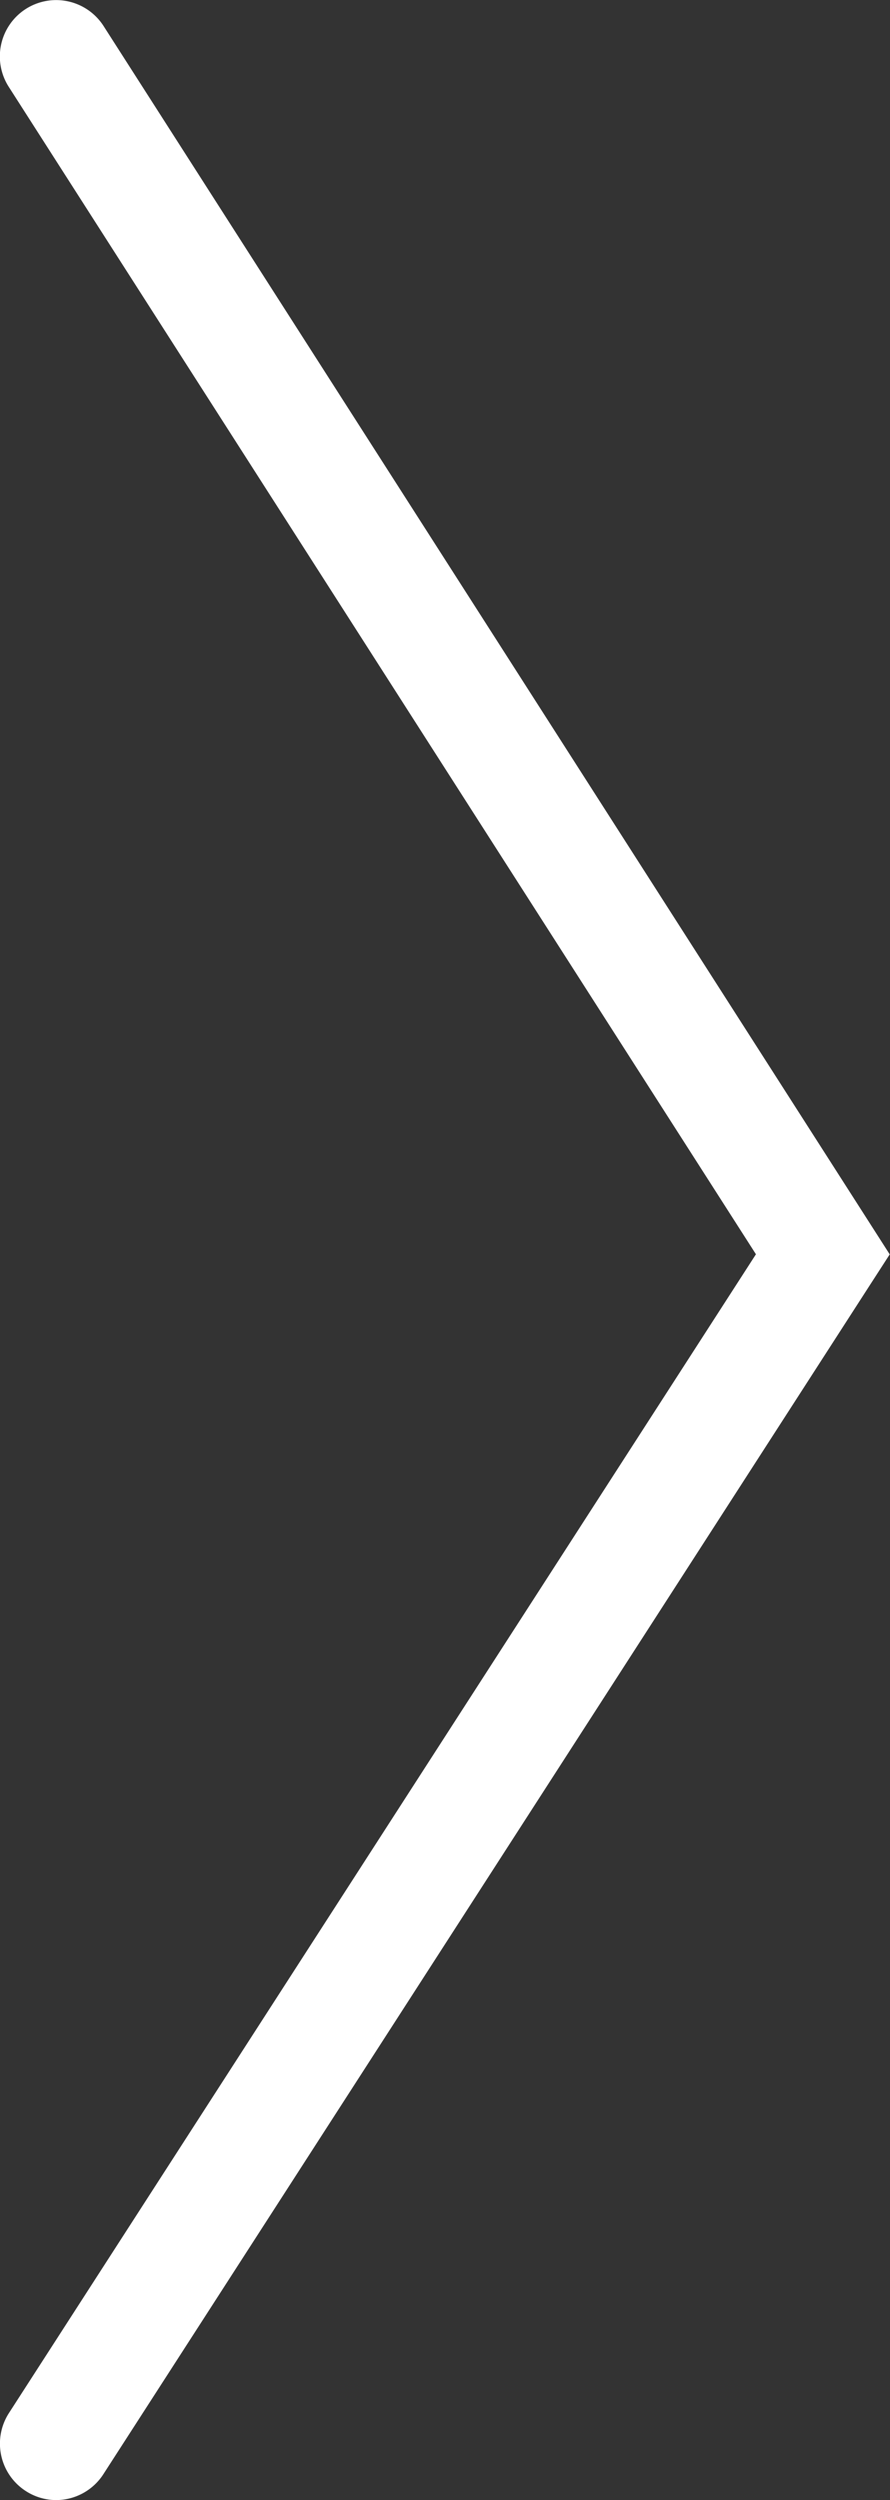 <svg xmlns="http://www.w3.org/2000/svg" width="15.794" height="44.332" viewBox="0 0 15.794 44.332"><rect x="0" y="0" width="15.794" height="44.332" fill="#333333" stroke="none"/><path d="M-10893.428,11913.921a.994.994,0,0,1-.541-.16,1,1,0,0,1-.3-1.382l13.257-20.549-13.259-20.7a1,1,0,0,1,.3-1.381,1,1,0,0,1,1.381.3l13.952,21.783-.349.54-13.605,21.089A1,1,0,0,1-10893.428,11913.921Z" transform="translate(10894.427 -11869.589)" fill="#fff"/></svg>